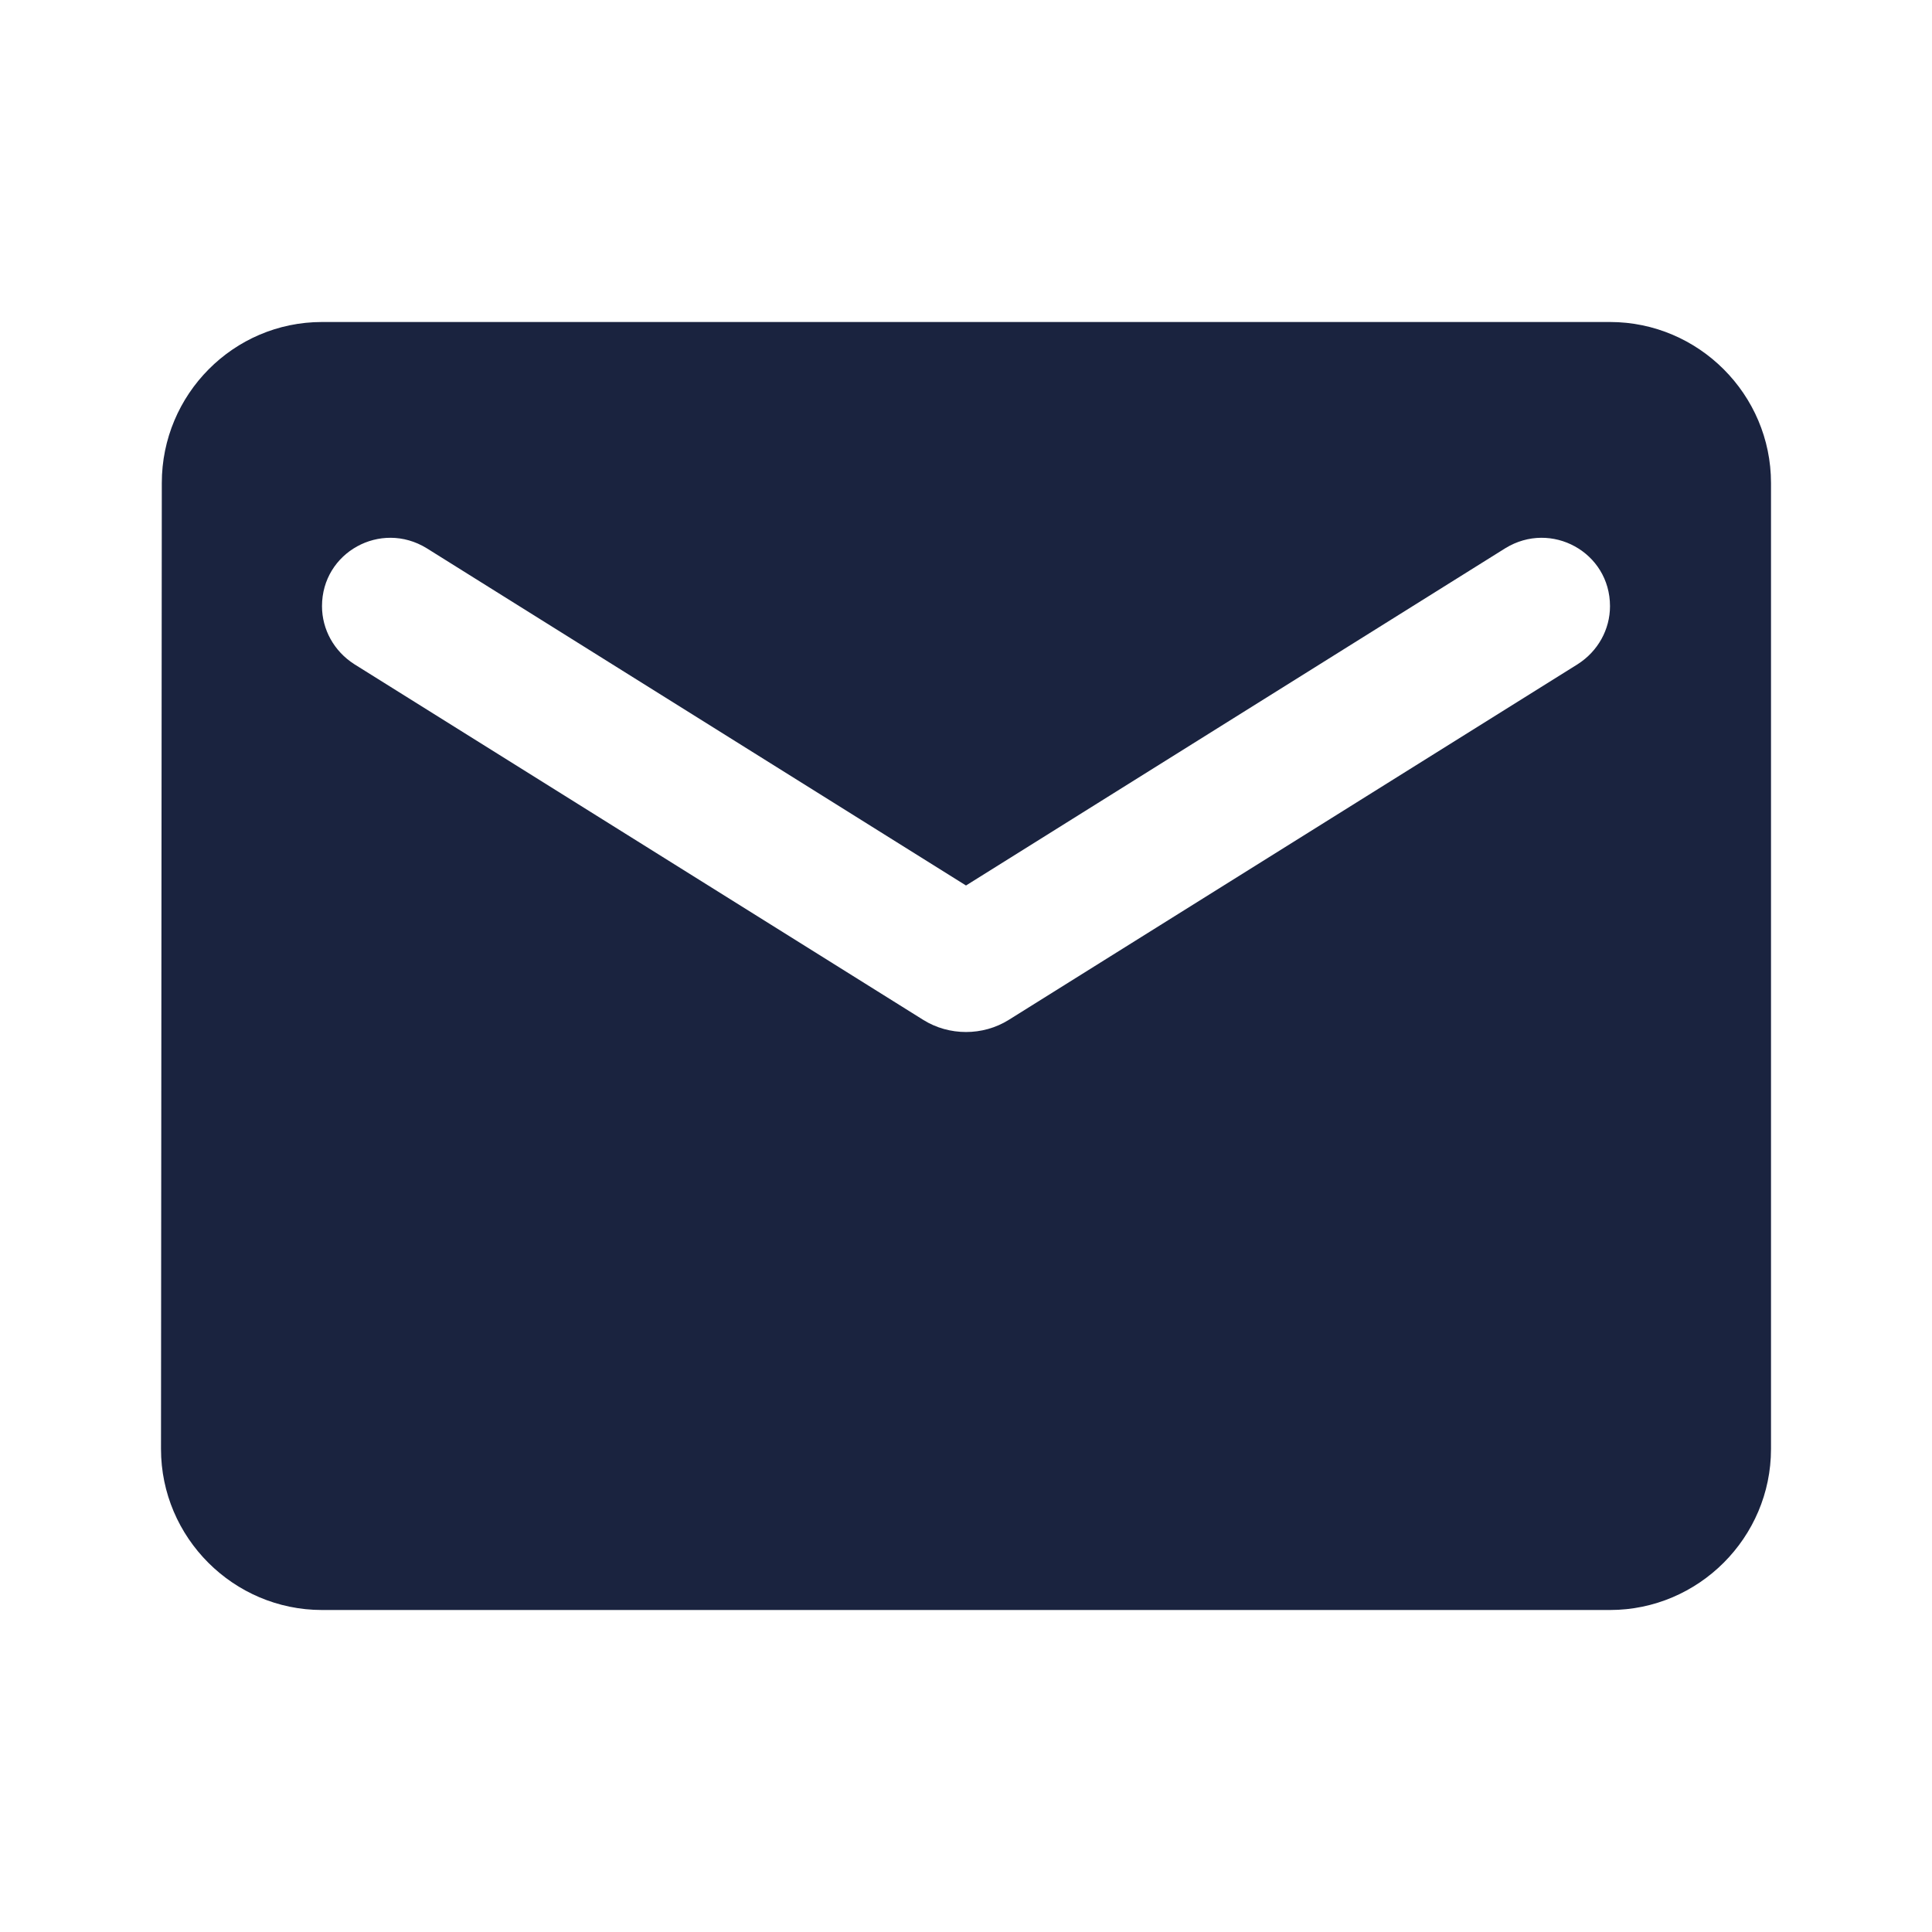 <svg width="12" height="12" viewBox="0 0 12 12" fill="none" xmlns="http://www.w3.org/2000/svg">
<g clip-path="url(#clip0_6_297)">
<path d="M10 2H2C1.45 2 1.005 2.45 1.005 3L1 9C1 9.55 1.45 10 2 10H10C10.55 10 11 9.55 11 9V3C11 2.45 10.55 2 10 2ZM9.8 4.125L6.265 6.335C6.105 6.435 5.895 6.435 5.735 6.335L2.2 4.125C2.075 4.045 2 3.91 2 3.765C2 3.43 2.365 3.23 2.65 3.405L6 5.5L9.35 3.405C9.635 3.23 10 3.43 10 3.765C10 3.91 9.925 4.045 9.8 4.125Z" fill="#1A233F"/>
</g>
<defs>
<clipPath id="clip0_6_297">
<rect width="12" height="12" fill="white"/>
</clipPath>
</defs>
</svg>
